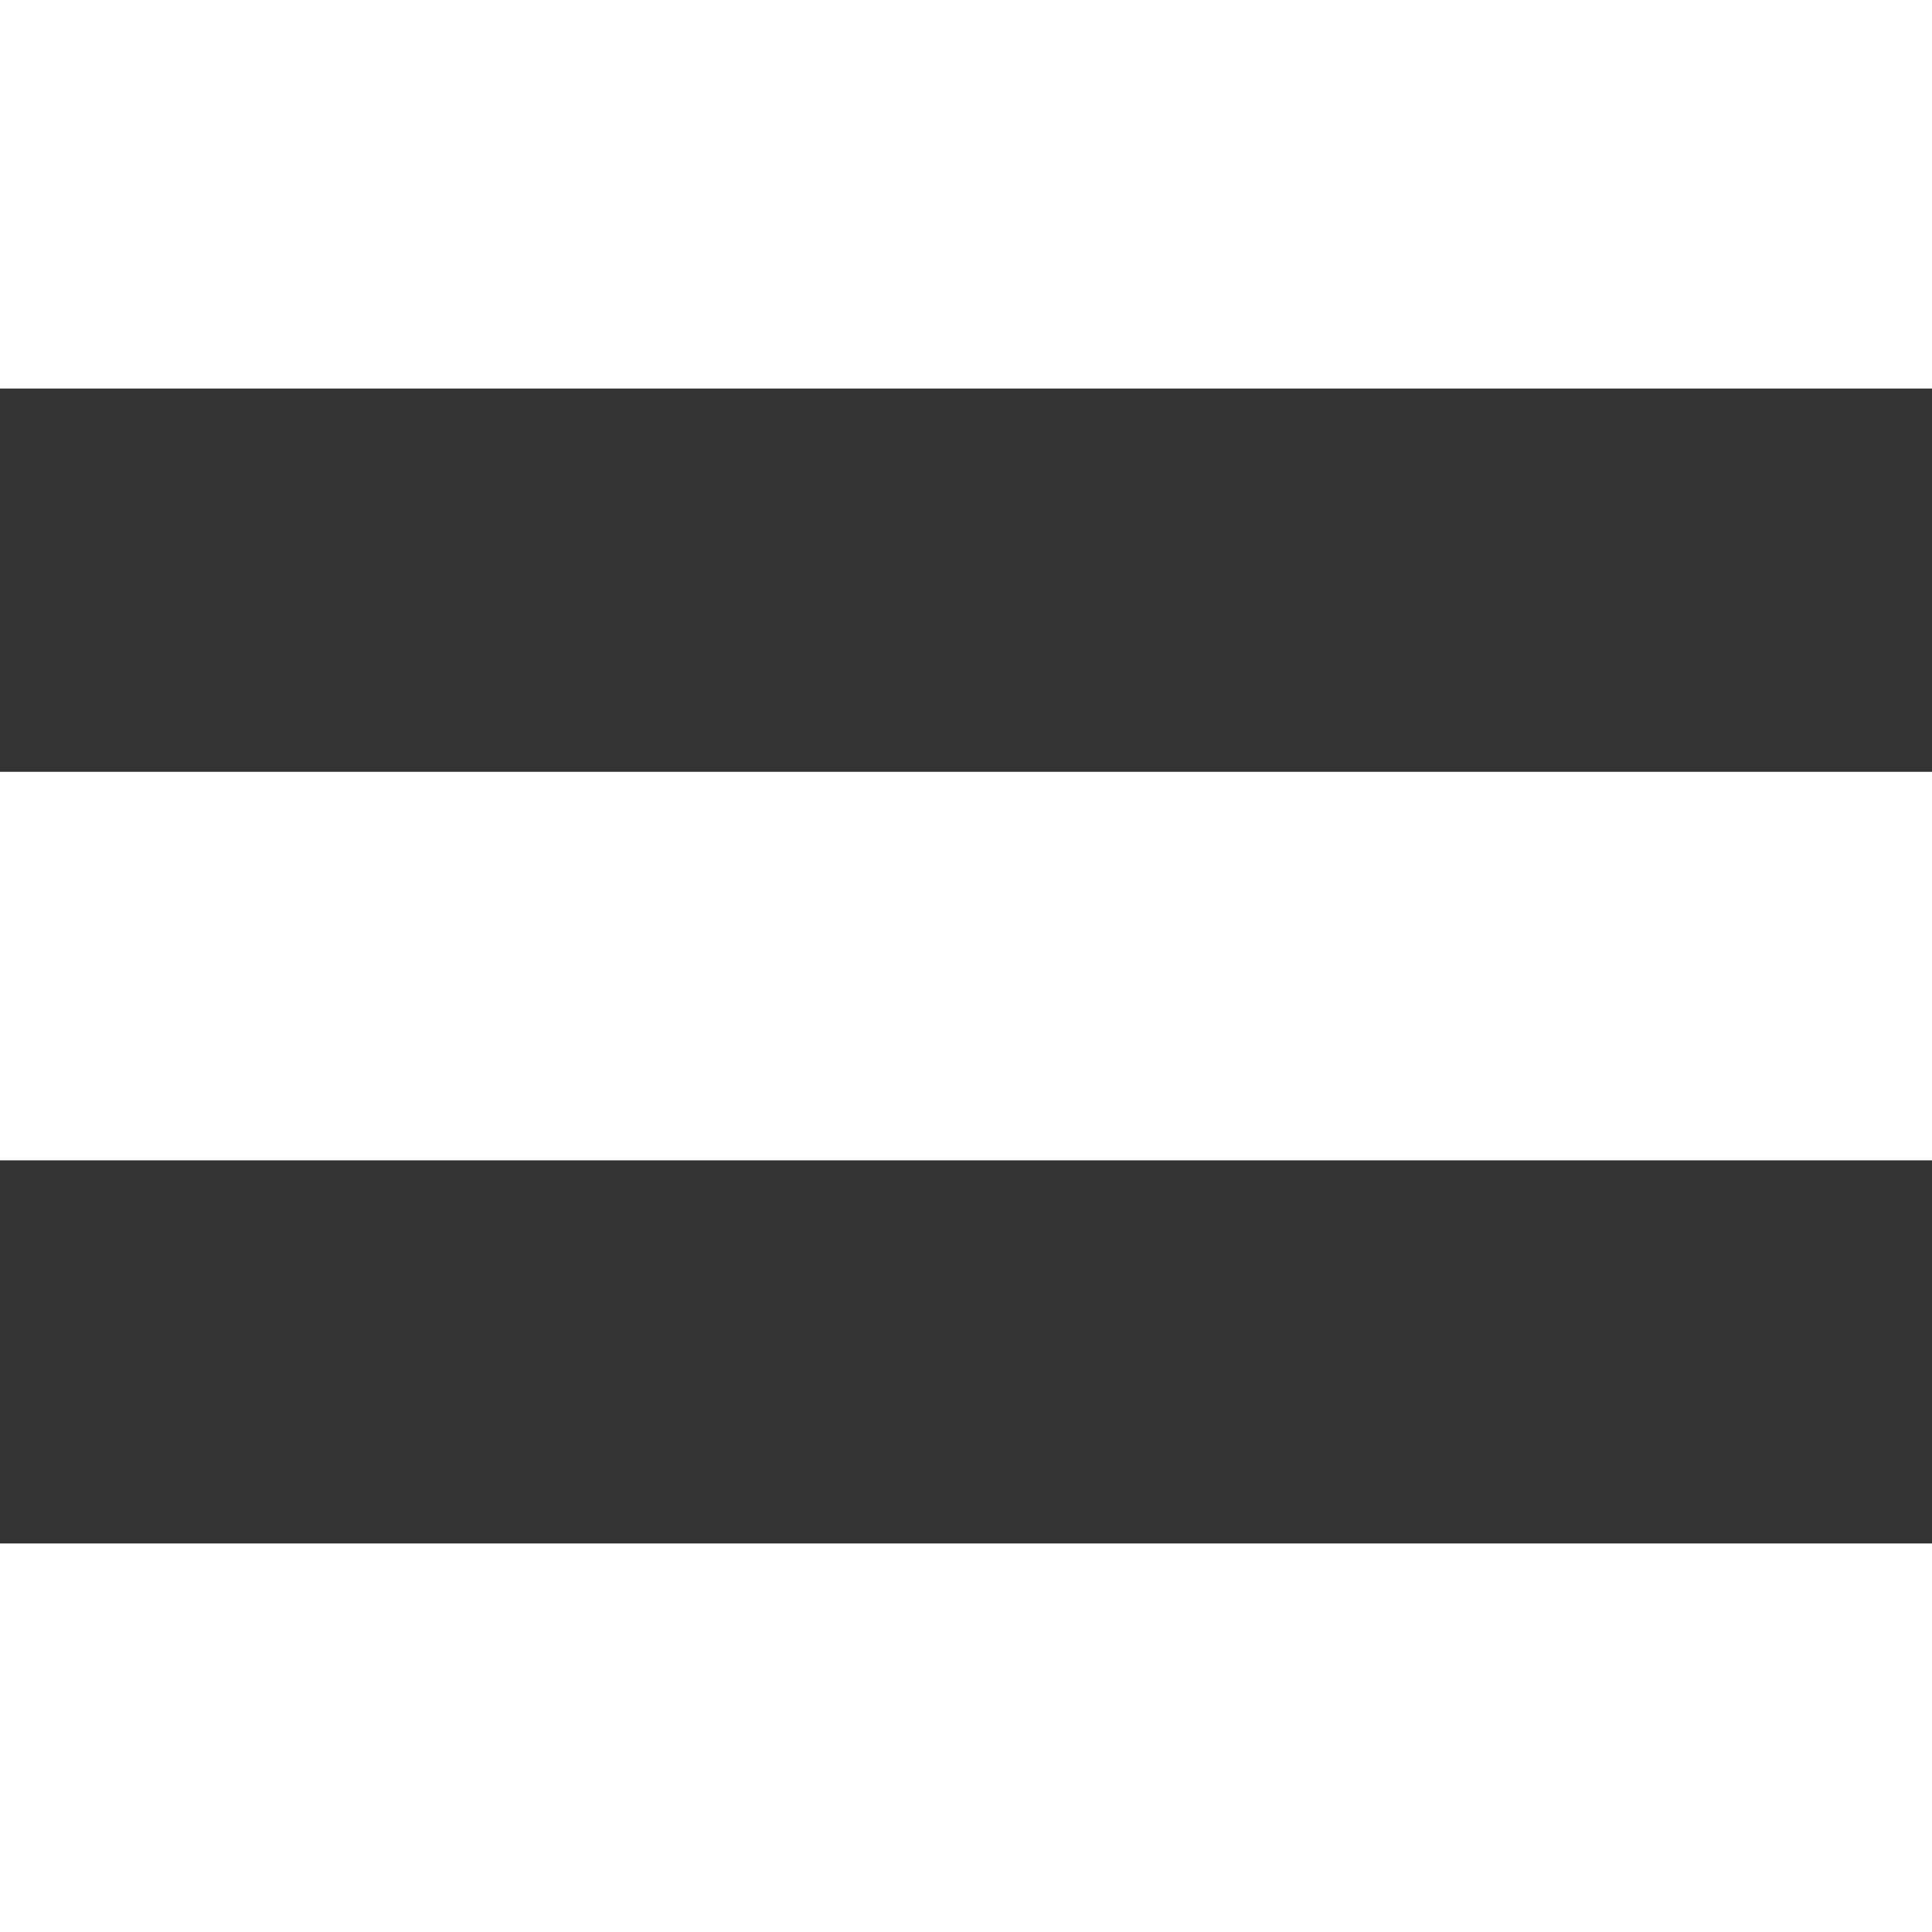 <?xml version="1.0" encoding="utf-8"?>
<!-- Generator: Adobe Illustrator 24.3.0, SVG Export Plug-In . SVG Version: 6.00 Build 0)  -->
<svg xmlns="http://www.w3.org/2000/svg" xmlns:xlink="http://www.w3.org/1999/xlink"  viewBox="0 0 347.19 347.19">
<rect x="0" y="0" width="347.19" height="347.19" fill="#333333" stroke="none"/>
<style type="text/css">
	.st0{fill:#ffffff;}
</style>
<g>
	<path class="st0" d="M0,347.19h347.19v-69.82H0V347.19z M0,208.52h347.19V138.7H0V208.52z M0,0v69.82h347.19V0H0z"/>
</g>
</svg>
